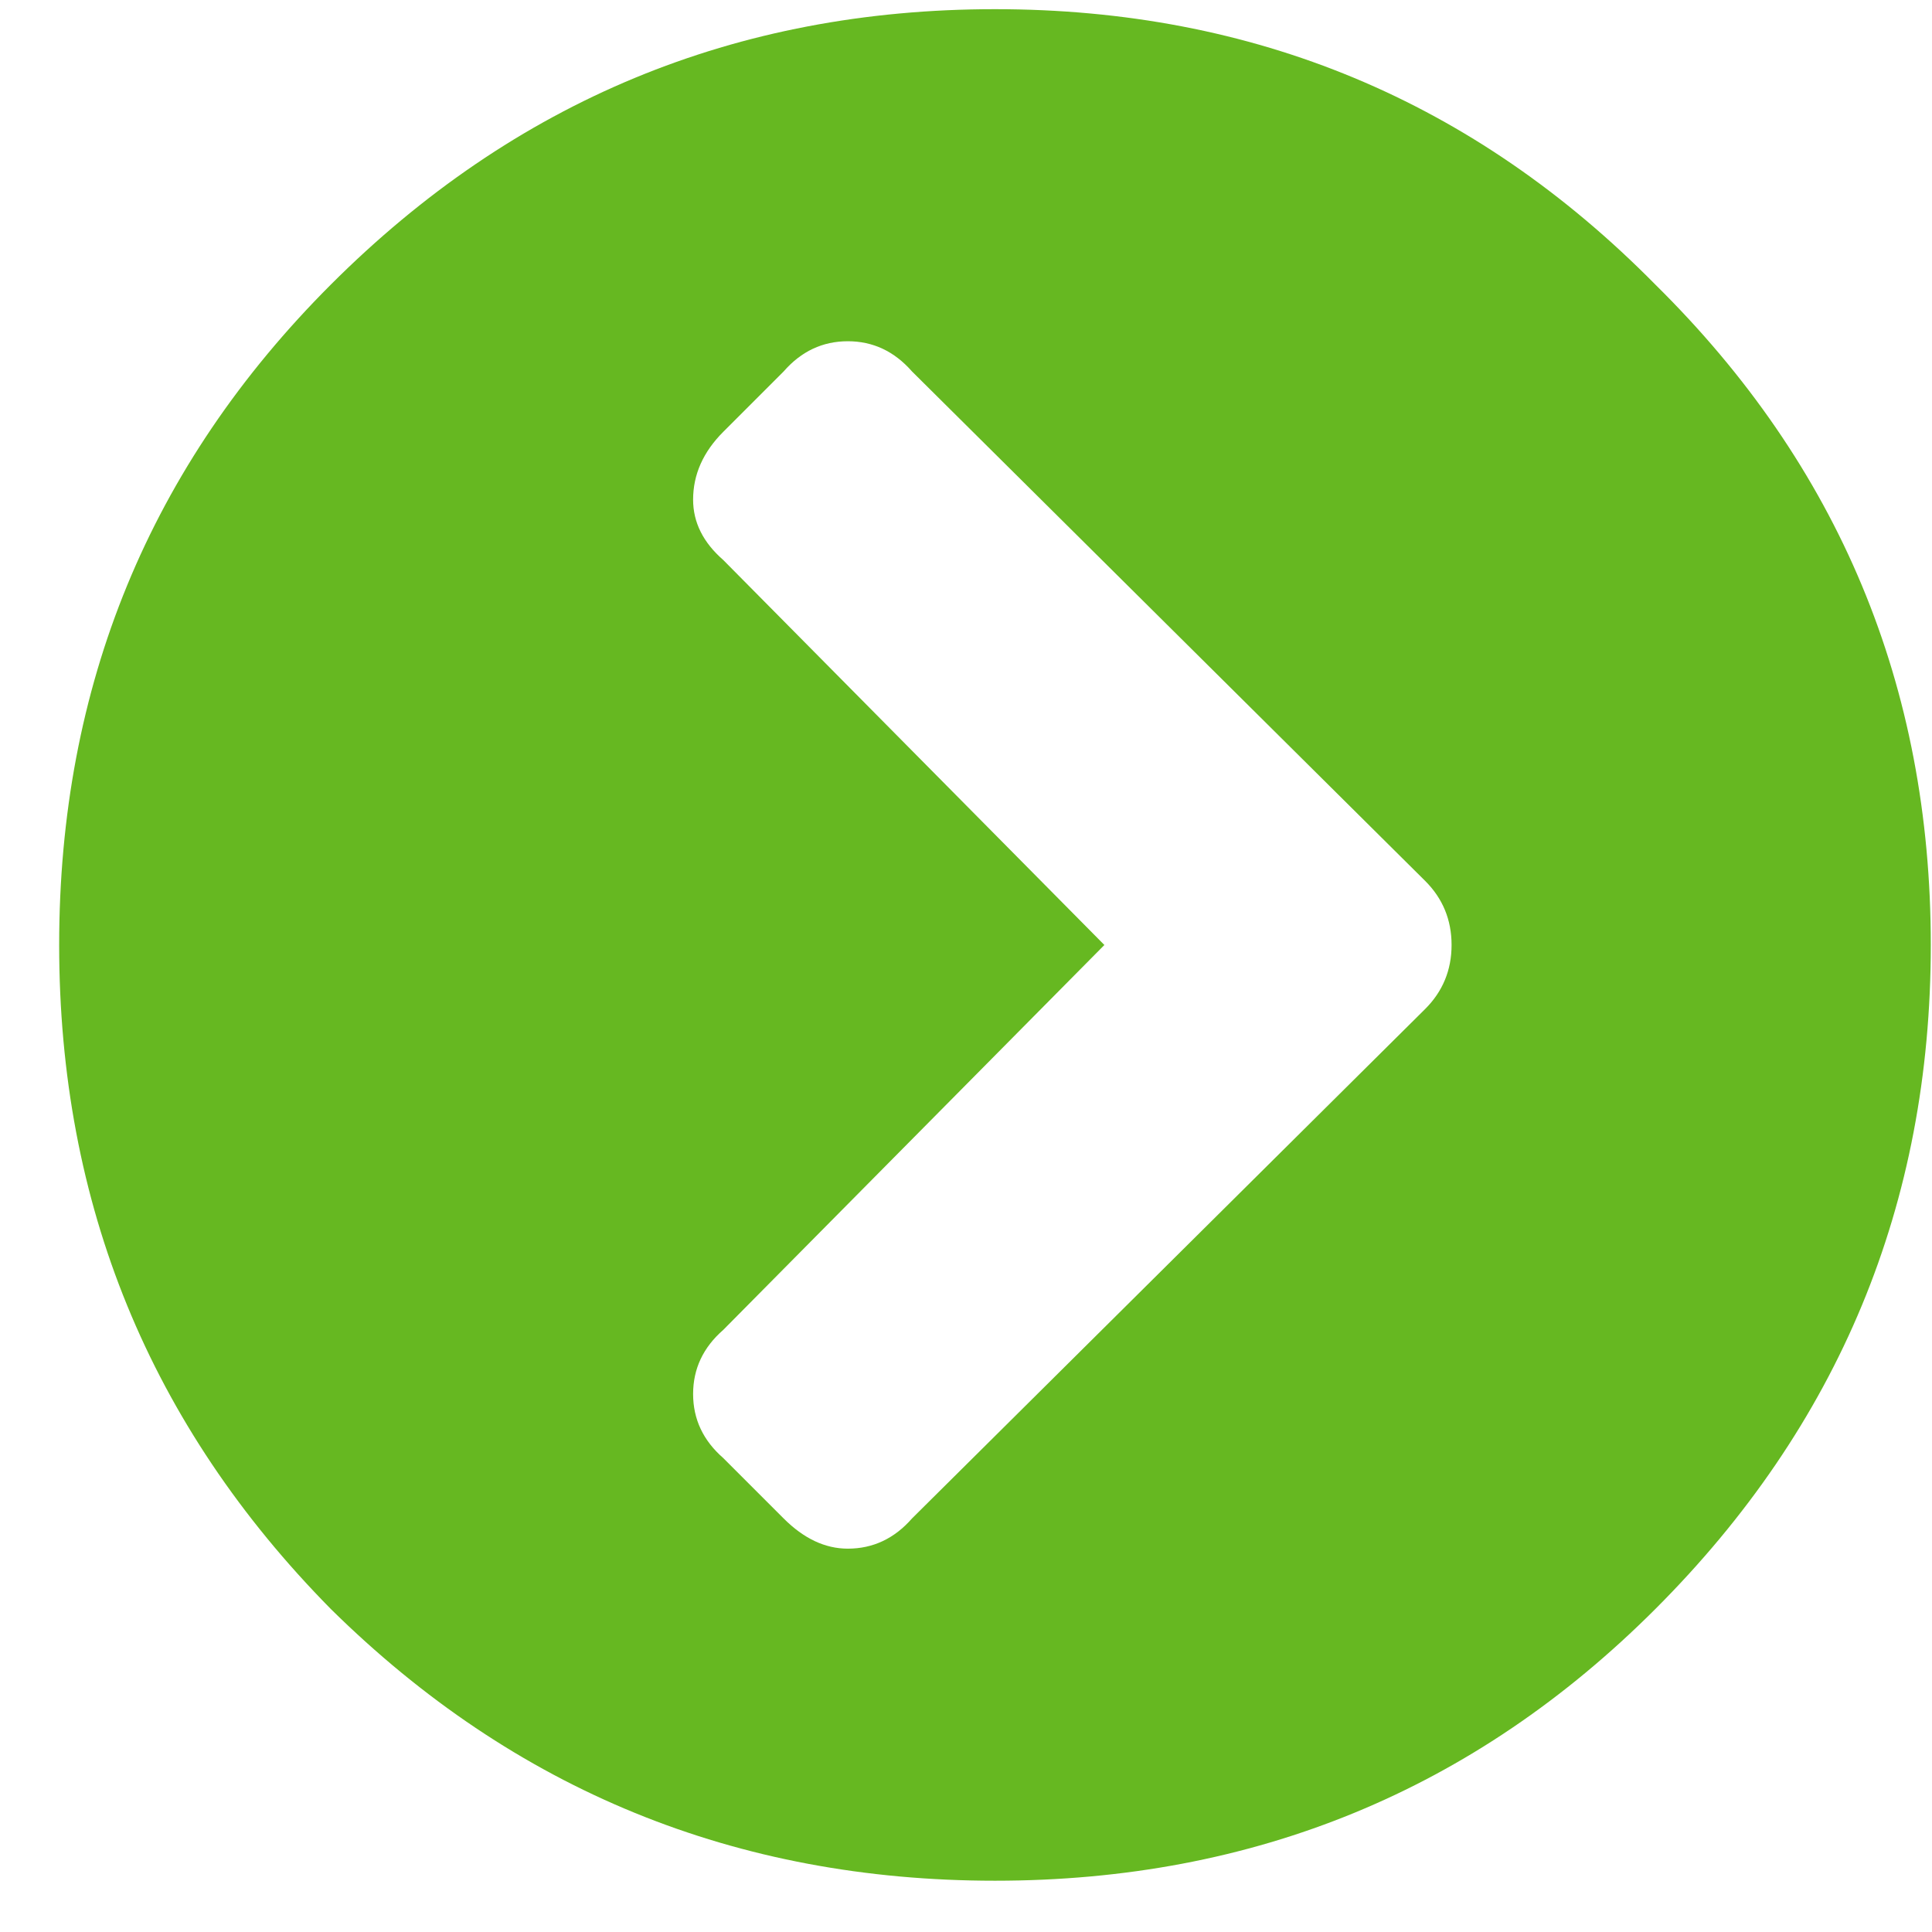 <svg width="24" height="24" viewBox="0 0 24 24" fill="none" xmlns="http://www.w3.org/2000/svg">
<path d="M4.11 3.535C6.391 1.254 9.141 0.114 12.36 0.114C15.579 0.114 18.313 1.254 20.563 3.535C22.844 5.785 23.985 8.52 23.985 11.739C23.985 14.957 22.844 17.707 20.563 19.988C18.313 22.238 15.579 23.363 12.36 23.363C9.141 23.363 6.391 22.238 4.11 19.988C1.86 17.707 0.735 14.957 0.735 11.739C0.735 8.52 1.86 5.785 4.11 3.535ZM17.703 10.942L11.329 4.614C11.11 4.364 10.844 4.239 10.532 4.239C10.219 4.239 9.953 4.364 9.735 4.614L8.985 5.364C8.735 5.614 8.61 5.895 8.61 6.207C8.61 6.489 8.735 6.739 8.985 6.957L13.719 11.739L8.985 16.52C8.735 16.738 8.61 17.004 8.61 17.317C8.61 17.629 8.735 17.895 8.985 18.113L9.735 18.863C9.985 19.113 10.25 19.238 10.532 19.238C10.844 19.238 11.11 19.113 11.329 18.863L17.703 12.535C17.922 12.317 18.032 12.051 18.032 11.739C18.032 11.426 17.922 11.16 17.703 10.942Z" fill="#66B821"/>
</svg>
